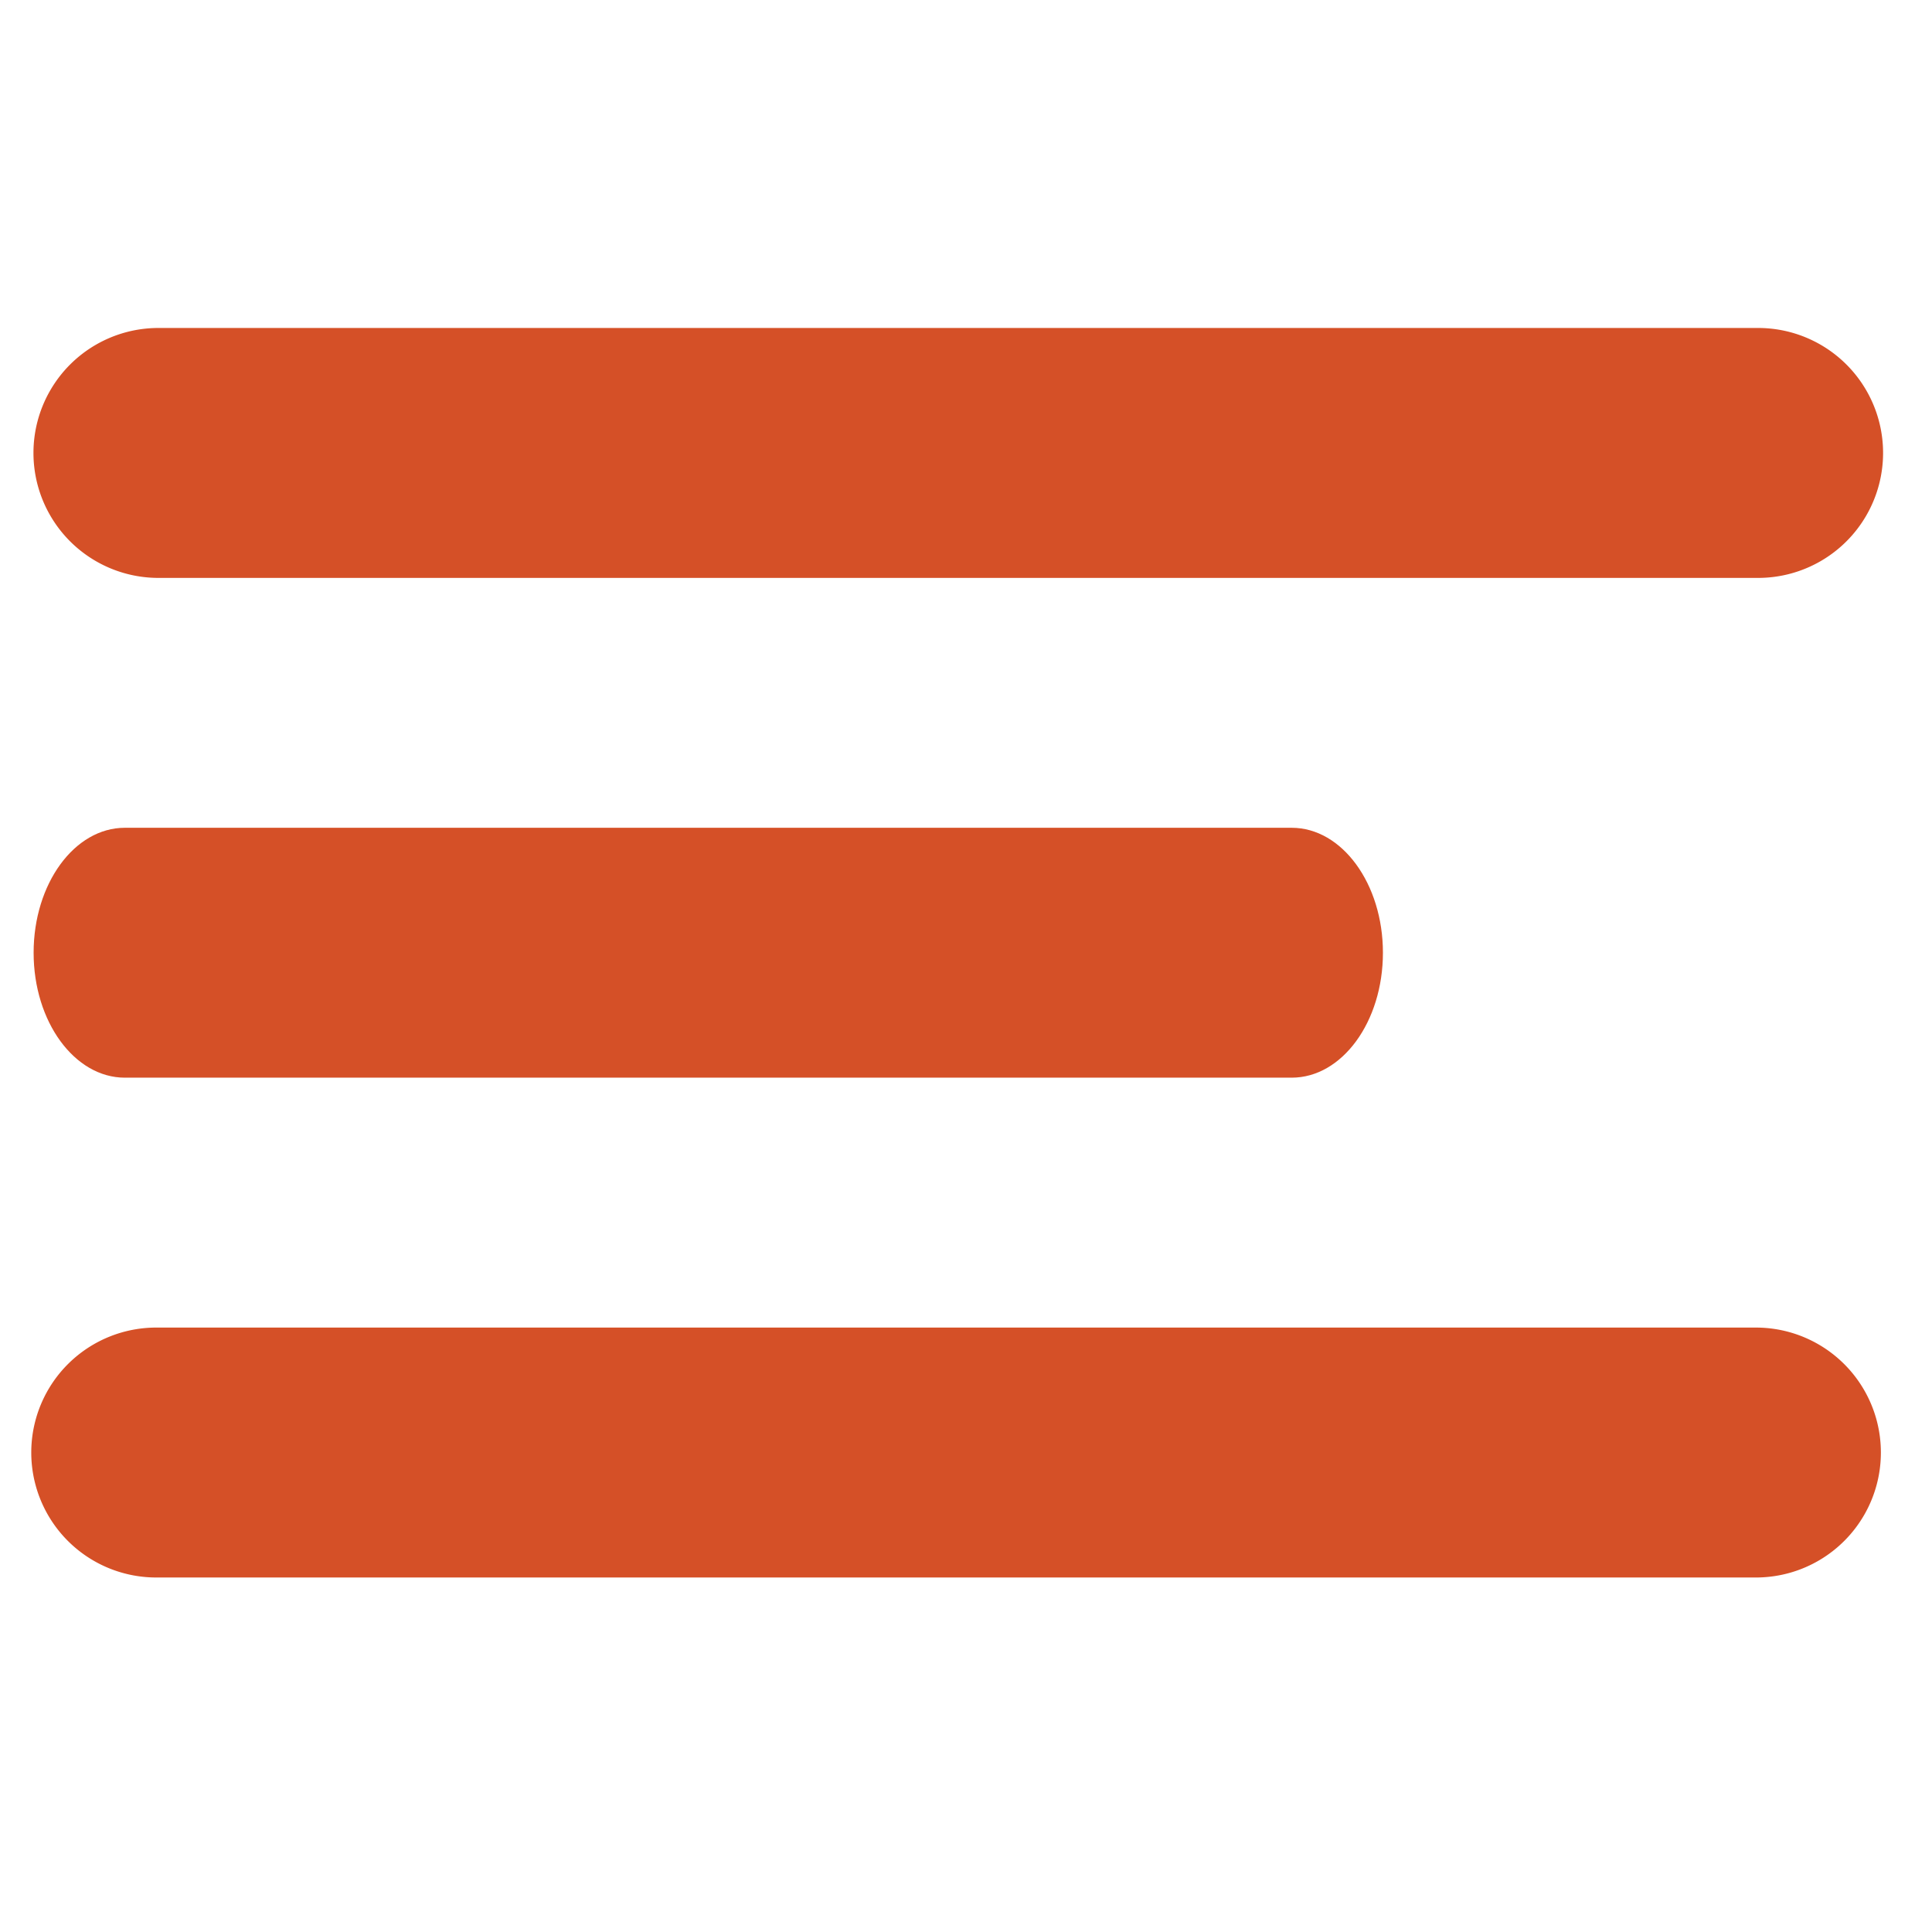<svg id="Layer_1" data-name="Layer 1" xmlns="http://www.w3.org/2000/svg" viewBox="0 0 500 500"><defs><style>.cls-1{fill:#d55027;fill-rule:evenodd;}</style></defs><g id="Menu-4"><path id="Rectangle" class="cls-1" d="M41,84.88H455a32.34,32.34,0,0,1,0,64.68H41a32.34,32.34,0,0,1,0-64.68Z"/><path id="Rectangle-2" data-name="Rectangle" class="cls-1" d="M32.3,214.23h302c13,0,23.6,14.48,23.6,32.34s-10.57,32.33-23.6,32.33H32.3c-13,0-23.6-14.47-23.6-32.33S19.27,214.23,32.3,214.23Z"/><path id="Rectangle-3" data-name="Rectangle" class="cls-1" d="M41,343.58H455a32.34,32.34,0,0,1,0,64.67H41a32.34,32.34,0,1,1,0-64.67Z"/></g></svg>